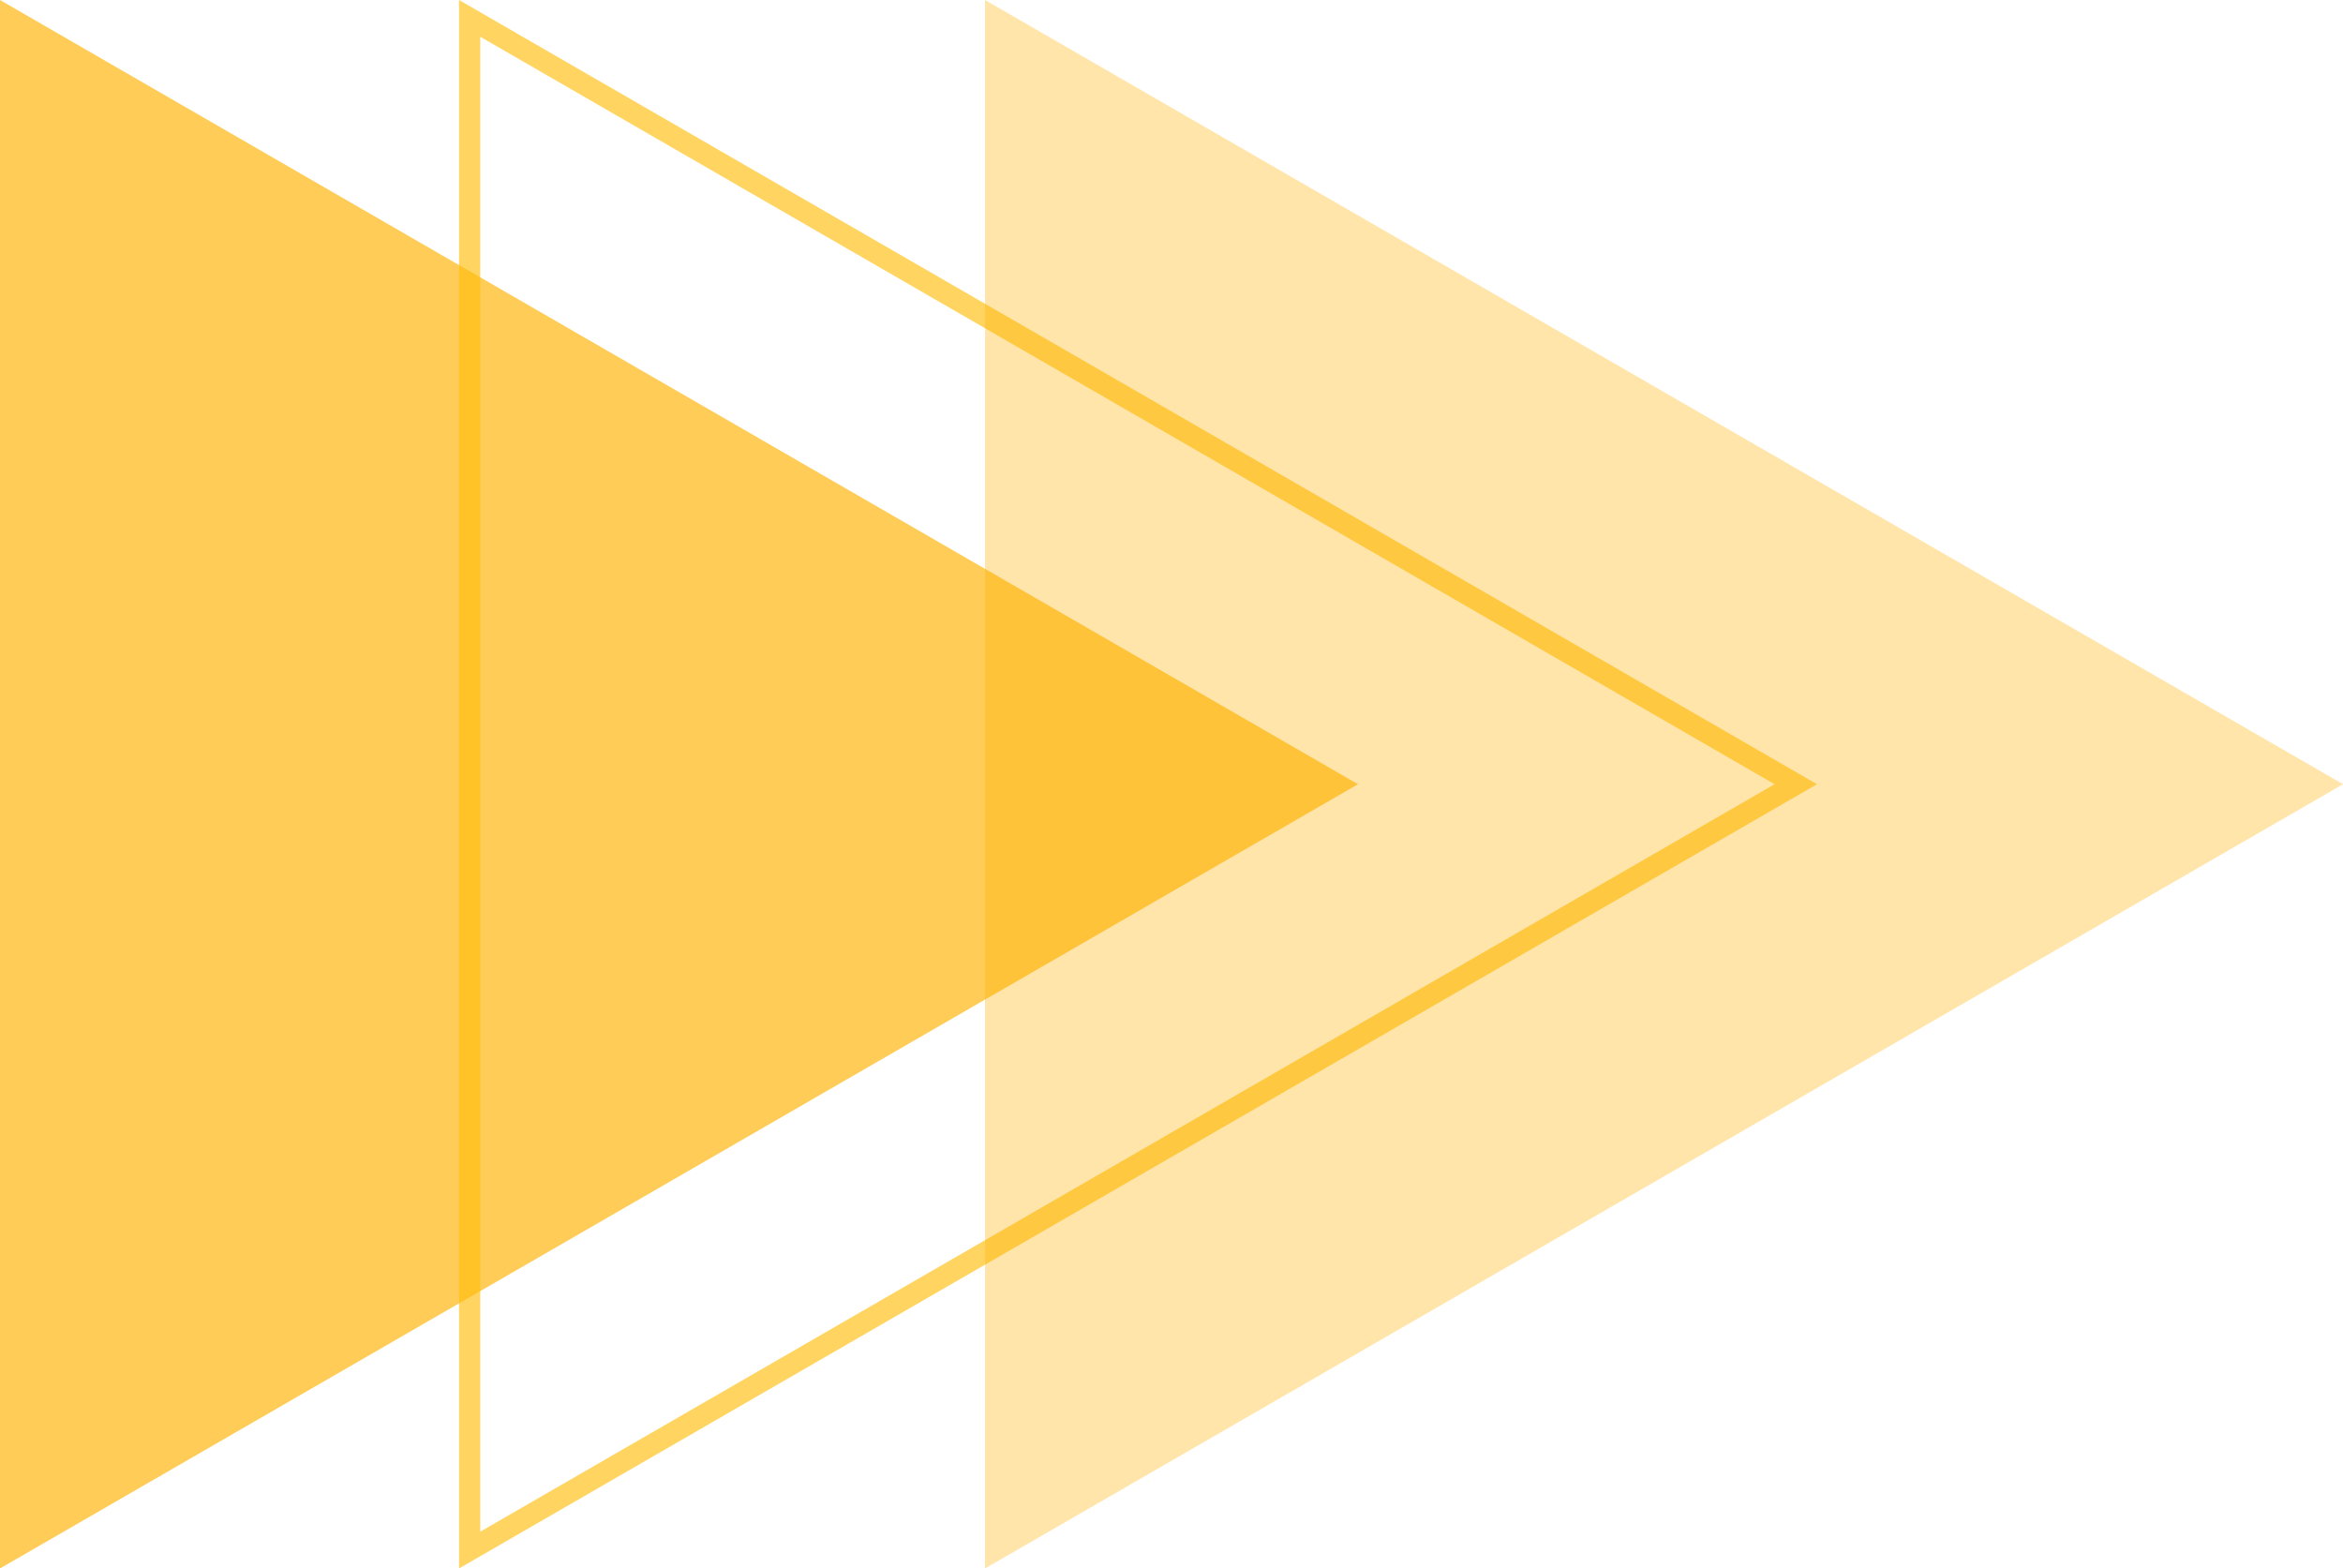 <svg xmlns="http://www.w3.org/2000/svg" width="110.391" height="73.895" viewBox="0 0 110.391 73.895"><g id="Group_77" data-name="Group 77" transform="translate(-483.981 -2565.5)"><path id="Path_15" data-name="Path 15" d="M36.947,0,73.895,63.982H0Z" transform="translate(547.963 2565.5) rotate(90)" fill="#ffb100" opacity="0.659"></path><g id="Polygon_2" data-name="Polygon 2" transform="translate(569.591 2565.5) rotate(90)" fill="none" opacity="0.66"><path d="M36.947,0,73.895,63.982H0Z" stroke="none"></path><path d="M 36.947 2 L 1.732 62.982 L 72.162 62.982 L 36.947 2 M 36.947 -3.814697265625e-06 L 73.895 63.982 L -7.62939453125e-06 63.982 L 36.947 -3.814697265625e-06 Z" stroke="none" fill="#ffbe0f"></path></g><path id="Polygon_3" data-name="Polygon 3" d="M36.947,0,73.895,63.982H0Z" transform="translate(594.373 2565.5) rotate(90)" fill="#ffb100" opacity="0.335"></path></g></svg>